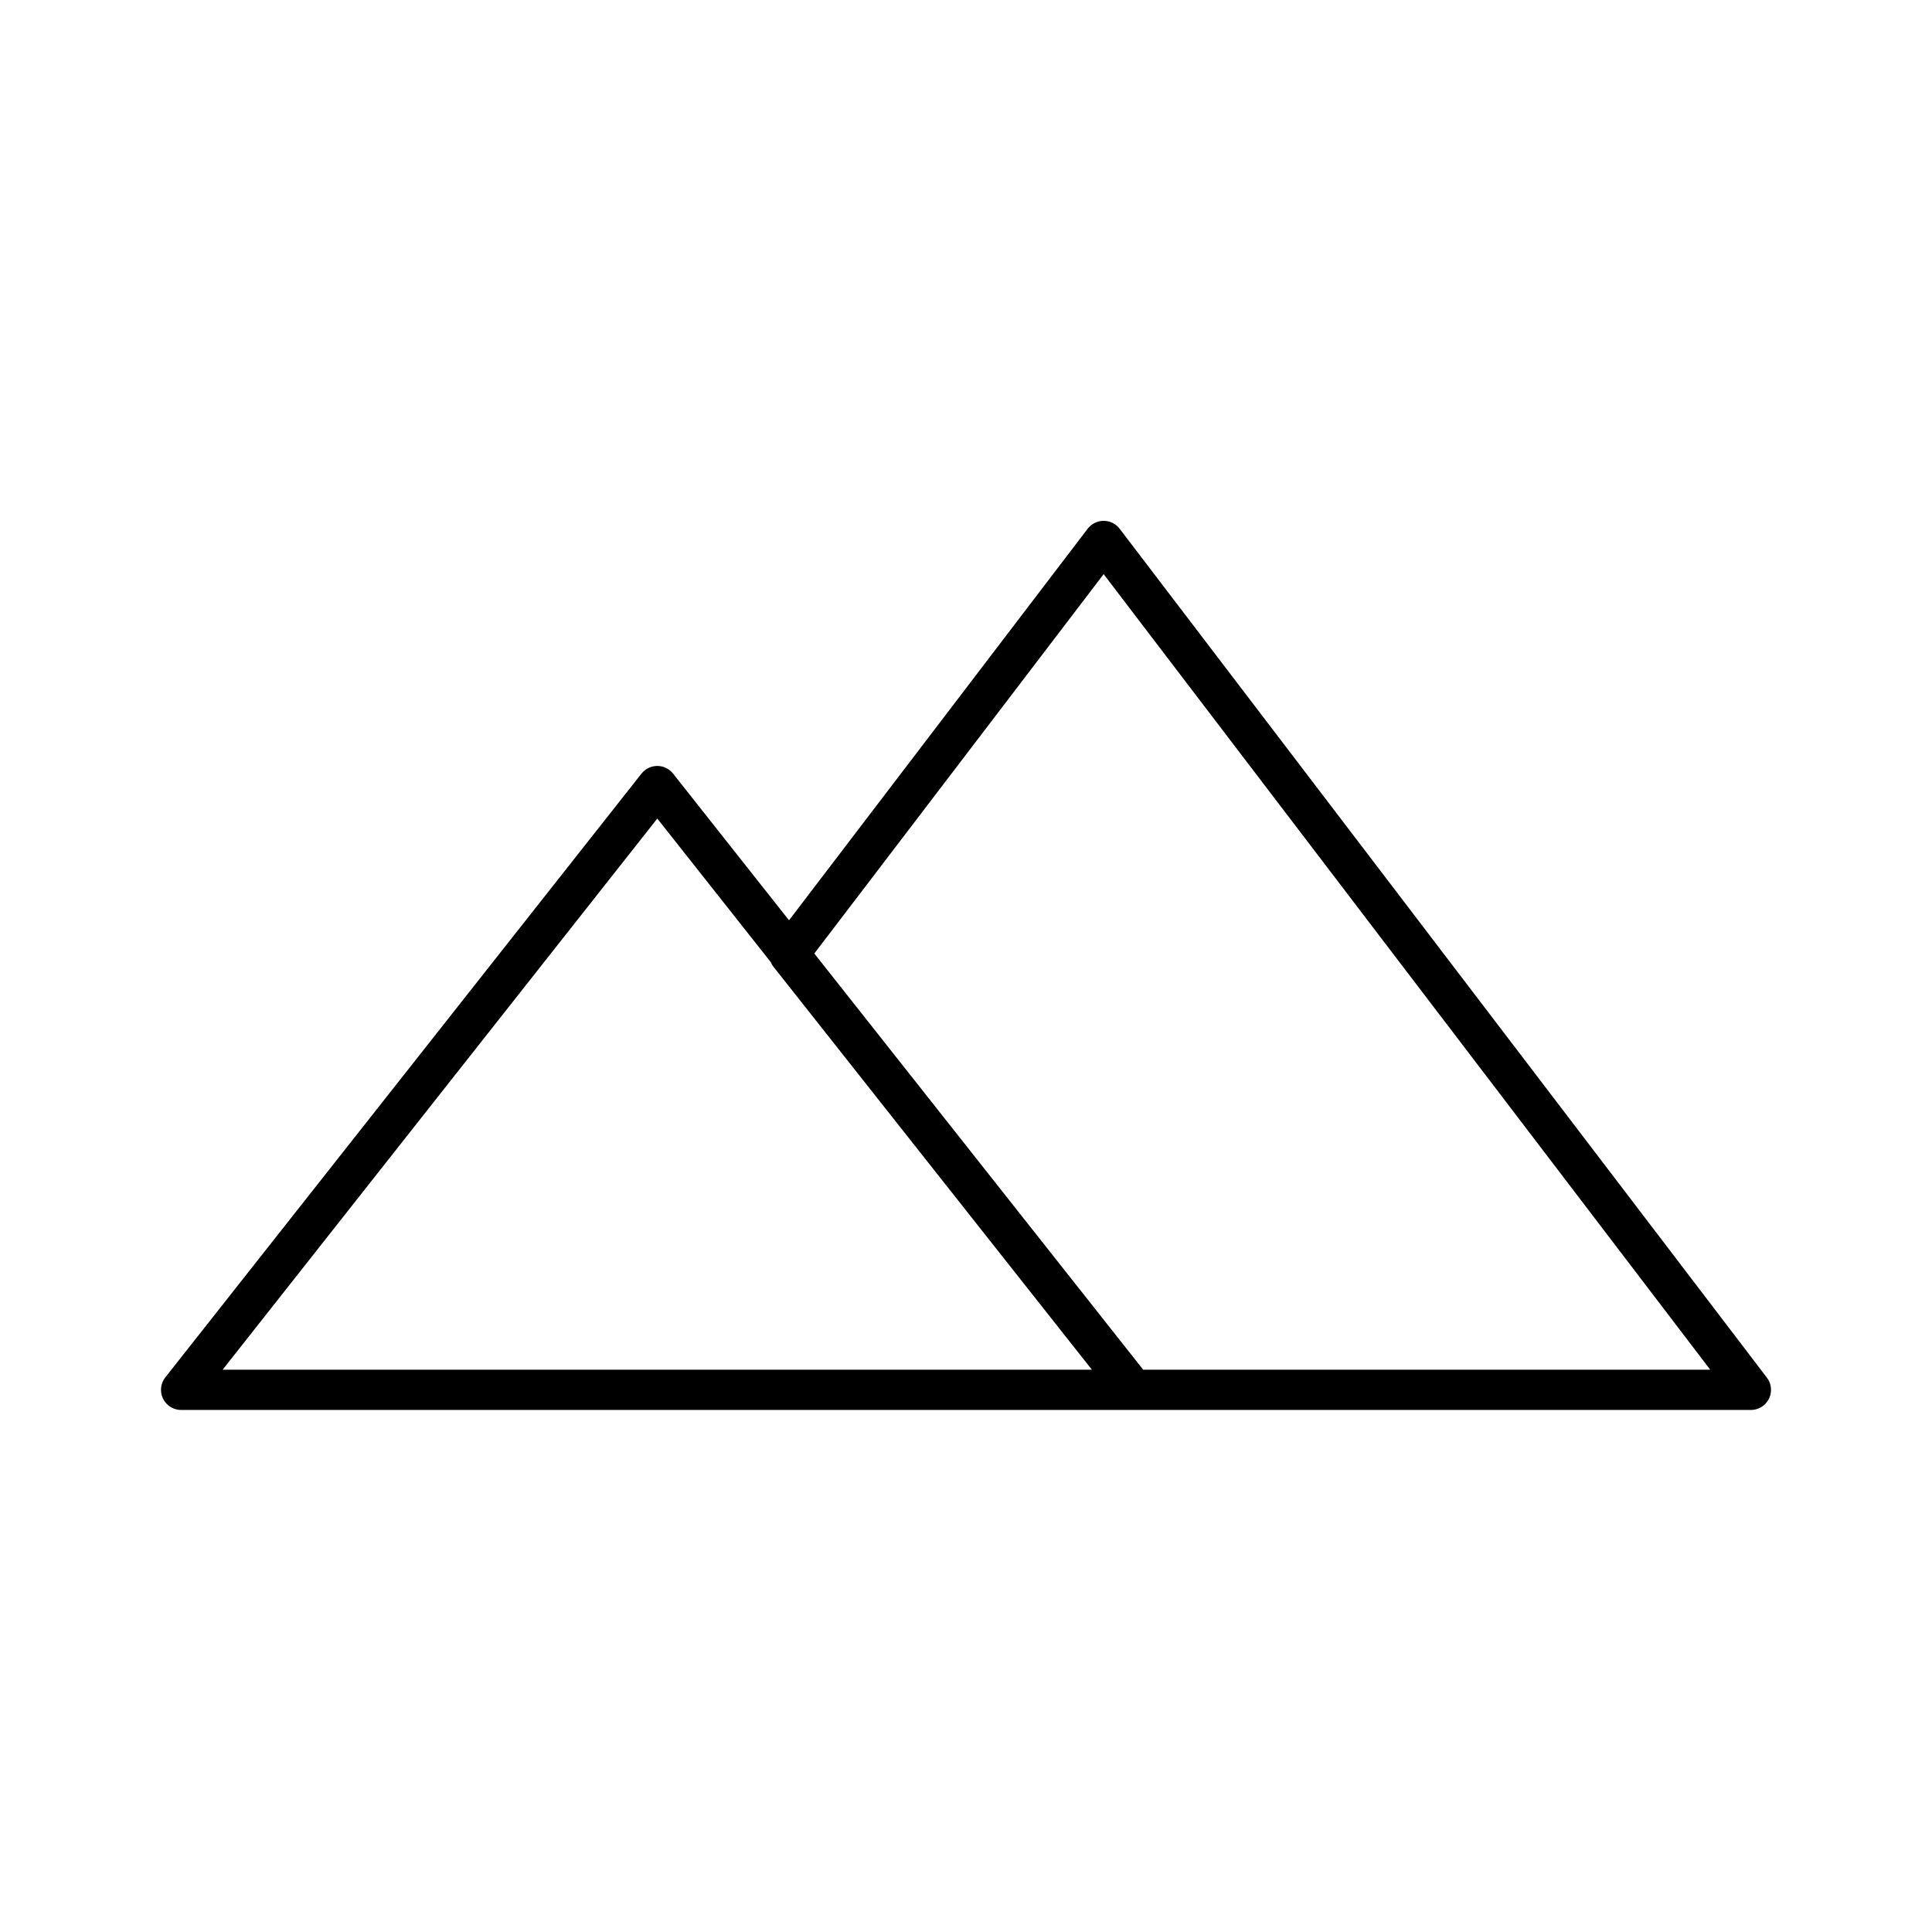 <?xml version="1.0" encoding="utf-8"?>
<!-- Generator: www.svgicons.com -->
<svg xmlns="http://www.w3.org/2000/svg" width="800" height="800" viewBox="0 0 48 48">
<path fill="none" stroke="currentColor" stroke-linecap="round" stroke-linejoin="round" d="M28.16 34.53H4.5l11.83-15l3.28 4.15l7.81-10.24L43.5 34.53Zm0 0l-8.55-10.82"/>
</svg>